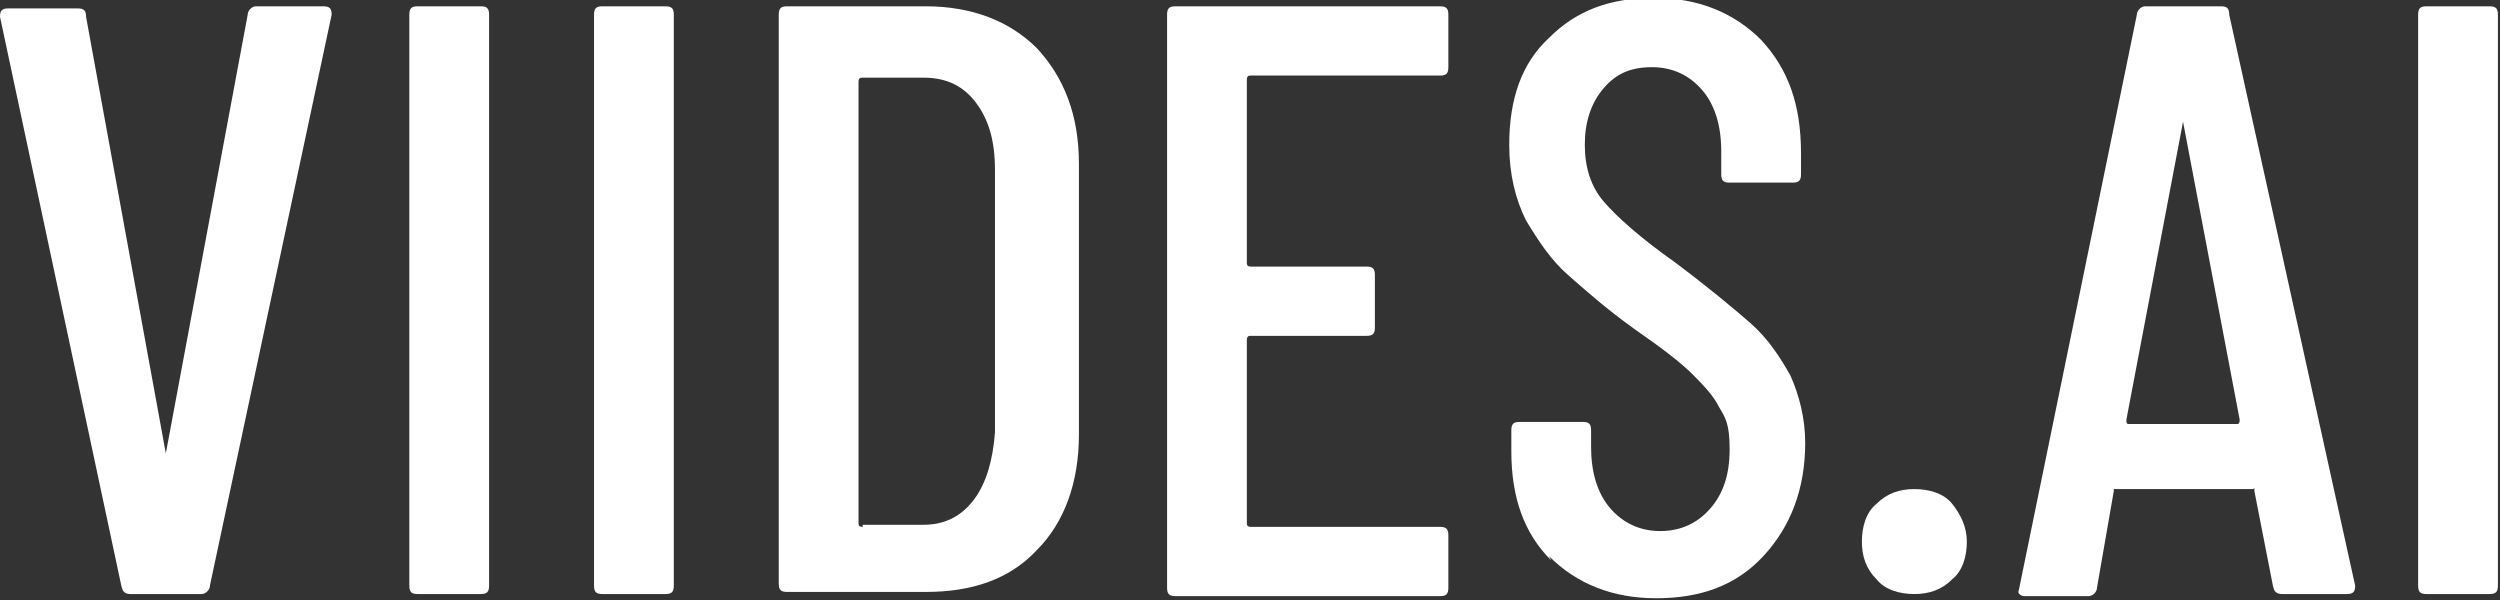 <?xml version="1.0" encoding="UTF-8"?>
<svg id="Layer_1" xmlns="http://www.w3.org/2000/svg" version="1.1" viewBox="0 0 119.1 28.6">
  <rect x="0" y="0" width="119.1" height="28.6" fill="#333333" stroke="none"/>
  <!-- Generator: Adobe Illustrator 29.5.1, SVG Export Plug-In . SVG Version: 2.1.0 Build 141)  -->
  <defs>
    <style>
      .st0 {
        fill: #fff;
      }
    </style>
  </defs>
  <path class="st0" d="M5.8,28L0,.8h0c0-.3.1-.4.4-.4h3.3c.3,0,.4.1.4.4l3.8,20.8c0,0,0,0,0,0s0,0,0,0L11.8.7c0-.2.2-.4.4-.4h3.2c.3,0,.4.1.4.4l-5.8,27.2c0,.2-.2.4-.4.4h-3.4c-.2,0-.4-.1-.4-.4Z"/>
  <path class="st0" d="M19.5,27.9V.7c0-.3.1-.4.4-.4h3c.3,0,.4.1.4.4v27.2c0,.3-.1.4-.4.4h-3c-.3,0-.4-.1-.4-.4Z"/>
  <path class="st0" d="M28.3,27.9V.7c0-.3.1-.4.4-.4h3c.3,0,.4.1.4.4v27.2c0,.3-.1.4-.4.4h-3c-.3,0-.4-.1-.4-.4Z"/>
  <path class="st0" d="M37.1,27.9V.7c0-.3.1-.4.4-.4h6.6c2.2,0,4,.7,5.3,2,1.3,1.4,2,3.2,2,5.5v12.9c0,2.3-.7,4.2-2,5.5-1.3,1.4-3.1,2-5.3,2h-6.6c-.3,0-.4-.1-.4-.4ZM41.1,25h2.9c1,0,1.8-.4,2.4-1.2.6-.8.9-1.9,1-3.2v-12.5c0-1.4-.3-2.4-.9-3.2-.6-.8-1.4-1.2-2.5-1.2h-2.9c-.1,0-.2,0-.2.2v21c0,.1,0,.2.2.2Z"/>
  <path class="st0" d="M68.6,3.6h-9c-.1,0-.2,0-.2.2v8.7c0,.1,0,.2.2.2h5.5c.3,0,.4.1.4.4v2.5c0,.3-.1.4-.4.4h-5.5c-.1,0-.2,0-.2.2v8.7c0,.1,0,.2.2.2h9c.3,0,.4.1.4.4v2.5c0,.3-.1.4-.4.4h-12.6c-.3,0-.4-.1-.4-.4V.7c0-.3.1-.4.4-.4h12.6c.3,0,.4.1.4.4v2.5c0,.3-.1.4-.4.4Z"/>
  <path class="st0" d="M73.9,26.7c-1.3-1.3-1.9-3-1.9-5.2v-1c0-.3.1-.4.4-.4h3c.3,0,.4.1.4.4v.8c0,1.2.3,2.2.9,2.9.6.7,1.4,1.1,2.4,1.1s1.8-.4,2.4-1.1c.6-.7.9-1.6.9-2.8s-.2-1.5-.5-2c-.3-.6-.8-1.1-1.3-1.6s-1.4-1.2-2.7-2.1c-1.4-1-2.4-1.9-3.2-2.6-.8-.7-1.4-1.6-2-2.6-.5-1-.8-2.2-.8-3.6,0-2.2.6-3.9,1.9-5.1,1.3-1.3,2.9-1.9,5-1.9s3.8.7,5.1,2c1.3,1.4,1.9,3.1,1.9,5.4v1c0,.3-.1.4-.4.4h-3c-.3,0-.4-.1-.4-.4v-1.1c0-1.2-.3-2.2-.9-2.9-.6-.7-1.4-1.1-2.4-1.1s-1.7.3-2.3,1c-.6.7-.9,1.6-.9,2.7s.3,2,.9,2.7c.6.7,1.7,1.7,3.4,2.9,1.6,1.2,2.8,2.2,3.6,2.9.8.7,1.4,1.6,1.9,2.5.4.9.7,2,.7,3.2,0,2.2-.7,4-2,5.4s-3,2-5.1,2-3.8-.7-5.1-2Z"/>
  <path class="st0" d="M89.4,27.6c-.5-.5-.7-1.1-.7-1.8s.2-1.4.7-1.8c.5-.5,1.1-.7,1.8-.7s1.4.2,1.8.7.7,1.1.7,1.8-.2,1.4-.7,1.8c-.5.5-1.1.7-1.8.7s-1.4-.2-1.8-.7Z"/>
  <path class="st0" d="M108.3,28l-.9-4.6c0,0,0,0,0-.1s0,0-.1,0h-6.5c0,0-.1,0-.1,0,0,0,0,0,0,.1l-.8,4.6c0,.2-.2.4-.4.4h-3c-.1,0-.2,0-.3-.1s0-.2,0-.3L101.8.7c0-.2.2-.4.4-.4h3.6c.3,0,.4.1.4.4l6,27.2h0c0,.3-.1.4-.4.4h-3.1c-.2,0-.4-.1-.4-.4ZM101.3,20.2h5.3c0,0,.1,0,.1-.2l-2.7-14.2c0,0,0,0,0,0s0,0,0,0l-2.7,14.2c0,.1,0,.2.1.2Z"/>
  <path class="st0" d="M115.2,27.9V.7c0-.3.1-.4.4-.4h3c.3,0,.4.1.4.4v27.2c0,.3-.1.4-.4.4h-3c-.3,0-.4-.1-.4-.4Z"/>
</svg>